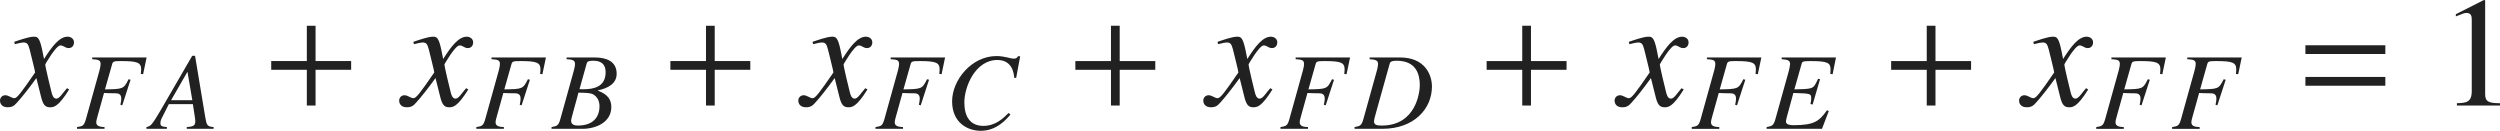 <?xml version="1.0" encoding="iso-8859-1"?>
<!-- Generator: Adobe Illustrator 26.5.3, SVG Export Plug-In . SVG Version: 6.00 Build 0)  -->
<svg version="1.1" id="&#x30EC;&#x30A4;&#x30E4;&#x30FC;_1"
	 xmlns="http://www.w3.org/2000/svg" xmlns:xlink="http://www.w3.org/1999/xlink" x="0px" y="0px" viewBox="0 0 158.835 8.31"
	 style="enable-background:new 0 0 158.835 8.31;" xml:space="preserve" preserveAspectRatio="xMinYMin meet">
<g>
	<path style="fill:#212121;" d="M4.394,5.684c-0.704,1.131-0.992,1.131-1.22,1.131c-0.288,0-0.437-0.139-0.565-0.665L2.311,4.96
		C1.834,5.614,1.418,6.149,1.081,6.517C0.912,6.705,0.793,6.814,0.486,6.814C0.159,6.814,0,6.626,0,6.388
		c0-0.158,0.119-0.337,0.337-0.337s0.397,0.188,0.575,0.188c0.169,0,0.427-0.338,1.319-1.637c0-0.09-0.337-1.408-0.347-1.458
		C1.795,2.837,1.755,2.698,1.487,2.698c-0.089,0-0.228,0.029-0.545,0.109l-0.04-0.149c0.268-0.089,0.922-0.327,1.24-0.327
		c0.218,0,0.367,0,0.545,0.873l0.109,0.545c0.516-0.812,0.982-1.418,1.498-1.418c0.188,0,0.407,0.119,0.407,0.357
		c0,0.179-0.099,0.367-0.337,0.367c-0.238,0-0.308-0.169-0.526-0.169c-0.288,0-0.962,1.2-0.962,1.2c0,0.179,0.337,1.527,0.397,1.775
		c0.04,0.158,0.109,0.406,0.307,0.406c0.208,0,0.407-0.367,0.675-0.664L4.394,5.684z"/>
</g>
<g>
	<path style="fill:#212121;" d="M9.093,4.713L8.947,4.699c0.007-0.097,0.021-0.194,0.021-0.292c0-0.437-0.25-0.527-1.277-0.527
		c-0.438,0-0.514,0.021-0.562,0.181L6.67,5.679c1.167-0.021,1.18-0.021,1.5-0.646l0.125,0.035L7.767,6.691L7.649,6.657
		C7.67,6.56,7.705,6.4,7.705,6.255c0-0.306-0.229-0.327-0.347-0.327c-0.34,0-0.618-0.014-0.75-0.021L6.177,7.456
		C6.136,7.608,6.115,7.691,6.115,7.768c0,0.278,0.292,0.292,0.528,0.306v0.111h-1.75V8.073C5.247,8.018,5.337,8.004,5.462,7.56
		l0.854-3.068c0.027-0.098,0.076-0.306,0.076-0.431c0-0.257-0.173-0.271-0.535-0.299v-0.11h3.458L9.093,4.713z"/>
	<path style="fill:#212121;" d="M12.393,3.547l0.653,3.93c0.083,0.485,0.125,0.562,0.527,0.597v0.111h-1.708V8.073
		c0.361-0.027,0.542-0.069,0.542-0.347c0-0.007,0-0.104-0.014-0.201l-0.139-0.91h-1.527L10.331,7.4
		c-0.097,0.188-0.139,0.277-0.139,0.43c0,0.181,0.09,0.216,0.41,0.243v0.111H9.303V8.073c0.264-0.062,0.326-0.083,0.896-1.055
		l2.013-3.472H12.393z M12.219,6.365l-0.306-1.798h-0.007l-1.035,1.798H12.219z"/>
</g>
<g>
	<path style="fill:#212121;" d="M20.049,4.434v2.271h-0.555V4.434h-2.262V3.878h2.262V1.637h0.555v2.241h2.261v0.556H20.049z"/>
</g>
<g>
	<path style="fill:#212121;" d="M29.753,5.684c-0.704,1.131-0.992,1.131-1.22,1.131c-0.288,0-0.437-0.139-0.565-0.665L27.67,4.96
		c-0.476,0.654-0.893,1.189-1.229,1.557c-0.169,0.188-0.288,0.298-0.595,0.298c-0.327,0-0.486-0.188-0.486-0.427
		c0-0.158,0.119-0.337,0.337-0.337s0.397,0.188,0.575,0.188c0.169,0,0.427-0.338,1.319-1.637c0-0.09-0.337-1.408-0.347-1.458
		c-0.089-0.308-0.129-0.446-0.397-0.446c-0.089,0-0.228,0.029-0.545,0.109l-0.04-0.149c0.268-0.089,0.922-0.327,1.24-0.327
		c0.218,0,0.367,0,0.545,0.873l0.109,0.545c0.516-0.812,0.982-1.418,1.498-1.418c0.188,0,0.407,0.119,0.407,0.357
		c0,0.179-0.099,0.367-0.337,0.367c-0.238,0-0.308-0.169-0.525-0.169c-0.288,0-0.962,1.2-0.962,1.2c0,0.179,0.337,1.527,0.397,1.775
		c0.04,0.158,0.109,0.406,0.307,0.406c0.208,0,0.407-0.367,0.675-0.664L29.753,5.684z"/>
</g>
<g>
	<path style="fill:#212121;" d="M34.463,4.713l-0.146-0.014c0.007-0.097,0.021-0.194,0.021-0.292c0-0.437-0.25-0.527-1.277-0.527
		c-0.438,0-0.514,0.021-0.562,0.181l-0.458,1.618c1.167-0.021,1.18-0.021,1.5-0.646l0.125,0.035l-0.528,1.624L33.02,6.657
		C33.04,6.56,33.075,6.4,33.075,6.255c0-0.306-0.229-0.327-0.347-0.327c-0.34,0-0.618-0.014-0.75-0.021l-0.431,1.549
		c-0.042,0.152-0.062,0.235-0.062,0.312c0,0.278,0.292,0.292,0.528,0.306v0.111h-1.75V8.073c0.354-0.056,0.444-0.069,0.569-0.514
		l0.854-3.068c0.027-0.098,0.076-0.306,0.076-0.431c0-0.257-0.173-0.271-0.535-0.299v-0.11h3.458L34.463,4.713z"/>
	<path style="fill:#212121;" d="M35.041,8.073c0.34-0.062,0.444-0.083,0.562-0.514l0.854-3.068c0.042-0.16,0.076-0.312,0.076-0.431
		c0-0.257-0.208-0.277-0.535-0.299v-0.11h1.792c0.722,0,1.389,0.235,1.389,1.034c0,0.625-0.542,0.923-1.194,1.056v0.014
		c0.368,0.159,0.854,0.368,0.854,1.048c0,0.951-0.951,1.382-1.84,1.382h-1.958V8.073z M36.714,7.977
		c0.979,0,1.375-0.549,1.375-1.236c0-0.354-0.167-0.597-0.375-0.729c-0.173-0.111-0.493-0.118-0.965-0.125
		c-0.104,0.444-0.465,1.646-0.465,1.777C36.284,7.928,36.513,7.977,36.714,7.977z M36.818,5.664c0.069,0,0.146,0.007,0.222,0.007
		c0.646,0,1.438-0.125,1.438-1.09c0-0.472-0.257-0.722-0.778-0.722c-0.382,0-0.403,0.09-0.431,0.194L36.818,5.664z"/>
</g>
<g>
	<path style="fill:#212121;" d="M45.409,4.434v2.271h-0.555V4.434h-2.262V3.878h2.262V1.637h0.555v2.241h2.261v0.556H45.409z"/>
</g>
<g>
	<path style="fill:#212121;" d="M55.113,5.684c-0.704,1.131-0.992,1.131-1.22,1.131c-0.288,0-0.437-0.139-0.565-0.665L53.03,4.96
		c-0.476,0.654-0.893,1.189-1.229,1.557c-0.169,0.188-0.288,0.298-0.595,0.298c-0.327,0-0.486-0.188-0.486-0.427
		c0-0.158,0.119-0.337,0.337-0.337s0.397,0.188,0.575,0.188c0.169,0,0.427-0.338,1.319-1.637c0-0.09-0.337-1.408-0.347-1.458
		c-0.089-0.308-0.129-0.446-0.397-0.446c-0.089,0-0.228,0.029-0.545,0.109l-0.04-0.149c0.268-0.089,0.922-0.327,1.24-0.327
		c0.218,0,0.367,0,0.545,0.873l0.109,0.545c0.516-0.812,0.982-1.418,1.498-1.418c0.188,0,0.407,0.119,0.407,0.357
		c0,0.179-0.099,0.367-0.337,0.367c-0.238,0-0.308-0.169-0.526-0.169c-0.288,0-0.962,1.2-0.962,1.2c0,0.179,0.337,1.527,0.397,1.775
		c0.04,0.158,0.109,0.406,0.307,0.406c0.208,0,0.407-0.367,0.675-0.664L55.113,5.684z"/>
</g>
<g>
	<path style="fill:#212121;" d="M59.823,4.713l-0.146-0.014c0.007-0.097,0.021-0.194,0.021-0.292c0-0.437-0.25-0.527-1.277-0.527
		c-0.438,0-0.514,0.021-0.562,0.181L57.4,5.679c1.166-0.021,1.18-0.021,1.5-0.646l0.125,0.035l-0.528,1.624l-0.118-0.034
		C58.4,6.56,58.435,6.4,58.435,6.255c0-0.306-0.229-0.327-0.347-0.327c-0.34,0-0.618-0.014-0.75-0.021l-0.431,1.549
		c-0.042,0.152-0.062,0.235-0.062,0.312c0,0.278,0.292,0.292,0.528,0.306v0.111h-1.75V8.073c0.354-0.056,0.444-0.069,0.569-0.514
		l0.854-3.068c0.027-0.098,0.076-0.306,0.076-0.431c0-0.257-0.173-0.271-0.535-0.299v-0.11h3.458L59.823,4.713z"/>
	<path style="fill:#212121;" d="M64.435,4.936c-0.014-0.194-0.077-1.125-1.069-1.125c-1.389,0-2.097,1.681-2.097,2.701
		c0,0.909,0.382,1.485,1.208,1.485c0.785,0,1.271-0.493,1.604-0.819l0.118,0.098C63.941,7.58,63.324,8.31,62.31,8.31
		c-0.806,0-1.819-0.486-1.819-1.875c0-1.34,1.229-2.874,2.819-2.874c0.5,0,0.923,0.167,1.083,0.167c0.202,0,0.243-0.084,0.278-0.153
		h0.146L64.56,4.956L64.435,4.936z"/>
</g>
<g>
	<path style="fill:#212121;" d="M71.139,4.434v2.271h-0.555V4.434h-2.262V3.878h2.262V1.637h0.555v2.241H73.4v0.556H71.139z"/>
</g>
<g>
	<path style="fill:#212121;" d="M80.843,5.684c-0.704,1.131-0.992,1.131-1.22,1.131c-0.288,0-0.437-0.139-0.565-0.665L78.76,4.96
		c-0.476,0.654-0.893,1.189-1.229,1.557c-0.169,0.188-0.288,0.298-0.595,0.298c-0.327,0-0.486-0.188-0.486-0.427
		c0-0.158,0.119-0.337,0.337-0.337s0.397,0.188,0.575,0.188c0.169,0,0.427-0.338,1.319-1.637c0-0.09-0.337-1.408-0.347-1.458
		c-0.089-0.308-0.129-0.446-0.397-0.446c-0.089,0-0.228,0.029-0.545,0.109l-0.04-0.149c0.268-0.089,0.922-0.327,1.24-0.327
		c0.218,0,0.367,0,0.545,0.873l0.109,0.545c0.516-0.812,0.982-1.418,1.498-1.418c0.188,0,0.407,0.119,0.407,0.357
		c0,0.179-0.099,0.367-0.337,0.367c-0.238,0-0.308-0.169-0.525-0.169c-0.288,0-0.962,1.2-0.962,1.2c0,0.179,0.337,1.527,0.397,1.775
		c0.04,0.158,0.109,0.406,0.307,0.406c0.208,0,0.407-0.367,0.675-0.664L80.843,5.684z"/>
</g>
<g>
	<path style="fill:#212121;" d="M85.553,4.713l-0.146-0.014c0.007-0.097,0.021-0.194,0.021-0.292c0-0.437-0.25-0.527-1.277-0.527
		c-0.438,0-0.514,0.021-0.562,0.181L83.13,5.679c1.167-0.021,1.18-0.021,1.5-0.646l0.125,0.035l-0.528,1.624l-0.118-0.034
		C84.13,6.56,84.165,6.4,84.165,6.255c0-0.306-0.229-0.327-0.347-0.327c-0.34,0-0.618-0.014-0.75-0.021l-0.431,1.549
		c-0.042,0.152-0.062,0.235-0.062,0.312c0,0.278,0.292,0.292,0.528,0.306v0.111h-1.75V8.073c0.354-0.056,0.444-0.069,0.569-0.514
		l0.854-3.068c0.027-0.098,0.076-0.306,0.076-0.431c0-0.257-0.173-0.271-0.535-0.299v-0.11h3.458L85.553,4.713z"/>
	<path style="fill:#212121;" d="M87.02,3.651h1.93c1.597,0,2.027,1.117,2.027,1.847c0,1.402-1.118,2.687-3.159,2.687h-1.757V8.073
		c0.34-0.062,0.444-0.083,0.562-0.514l0.854-3.068c0.021-0.076,0.076-0.292,0.076-0.431c0-0.236-0.18-0.271-0.535-0.299V3.651z
		 M87.45,7.06c-0.062,0.229-0.153,0.535-0.153,0.646c0,0.229,0.167,0.271,0.493,0.271c2.187,0,2.416-2.139,2.416-2.562
		c0-0.701-0.236-1.555-1.465-1.555c-0.396,0-0.424,0.104-0.452,0.201L87.45,7.06z"/>
</g>
<g>
	<path style="fill:#212121;" d="M97.269,4.434v2.271h-0.555V4.434h-2.262V3.878h2.262V1.637h0.555v2.241h2.261v0.556H97.269z"/>
</g>
<g>
	<path style="fill:#212121;" d="M106.974,5.684c-0.704,1.131-0.992,1.131-1.22,1.131c-0.288,0-0.437-0.139-0.565-0.665l-0.298-1.189
		c-0.476,0.654-0.893,1.189-1.229,1.557c-0.169,0.188-0.288,0.298-0.595,0.298c-0.327,0-0.486-0.188-0.486-0.427
		c0-0.158,0.119-0.337,0.337-0.337s0.397,0.188,0.575,0.188c0.169,0,0.427-0.338,1.319-1.637c0-0.09-0.337-1.408-0.347-1.458
		c-0.089-0.308-0.129-0.446-0.397-0.446c-0.089,0-0.228,0.029-0.545,0.109l-0.04-0.149c0.268-0.089,0.922-0.327,1.24-0.327
		c0.218,0,0.367,0,0.545,0.873l0.109,0.545c0.516-0.812,0.982-1.418,1.498-1.418c0.188,0,0.407,0.119,0.407,0.357
		c0,0.179-0.099,0.367-0.337,0.367c-0.238,0-0.308-0.169-0.526-0.169c-0.288,0-0.962,1.2-0.962,1.2c0,0.179,0.337,1.527,0.397,1.775
		c0.04,0.158,0.109,0.406,0.307,0.406c0.208,0,0.407-0.367,0.675-0.664L106.974,5.684z"/>
</g>
<g>
	<path style="fill:#212121;" d="M111.683,4.713l-0.146-0.014c0.007-0.097,0.021-0.194,0.021-0.292c0-0.437-0.25-0.527-1.277-0.527
		c-0.438,0-0.514,0.021-0.562,0.181l-0.458,1.618c1.167-0.021,1.18-0.021,1.5-0.646l0.125,0.035l-0.528,1.624l-0.118-0.034
		c0.021-0.098,0.055-0.257,0.055-0.402c0-0.306-0.229-0.327-0.347-0.327c-0.34,0-0.618-0.014-0.75-0.021l-0.431,1.549
		c-0.042,0.152-0.062,0.235-0.062,0.312c0,0.278,0.292,0.292,0.528,0.306v0.111h-1.75V8.073c0.354-0.056,0.444-0.069,0.569-0.514
		l0.854-3.068c0.027-0.098,0.076-0.306,0.076-0.431c0-0.257-0.173-0.271-0.535-0.299v-0.11h3.458L111.683,4.713z"/>
	<path style="fill:#212121;" d="M116.434,4.713l-0.146-0.014c0.007-0.111,0.014-0.201,0.014-0.284c0-0.431-0.188-0.535-1.285-0.535
		c-0.5,0-0.514,0.042-0.555,0.181l-0.458,1.618c1.118-0.015,1.16-0.077,1.312-0.292c0.062-0.098,0.125-0.229,0.194-0.382
		l0.125,0.027l-0.472,1.611l-0.139-0.035c0.027-0.104,0.048-0.215,0.048-0.326c0-0.34,0-0.34-1.132-0.375
		c-0.444,1.604-0.472,1.729-0.472,1.812c0,0.215,0.299,0.235,0.479,0.235c1.34,0,1.638-0.264,2.131-0.951l0.111,0.056l-0.43,1.125
		h-3.52V8.073c0.34-0.062,0.444-0.083,0.562-0.514l0.854-3.068c0.021-0.069,0.077-0.348,0.077-0.424
		c0-0.243-0.181-0.277-0.535-0.306v-0.11h3.451L116.434,4.713z"/>
</g>
<g>
	<path style="fill:#212121;" d="M122.969,4.434v2.271h-0.555V4.434h-2.262V3.878h2.262V1.637h0.555v2.241h2.261v0.556H122.969z"/>
</g>
<g>
	<path style="fill:#212121;" d="M132.673,5.684c-0.704,1.131-0.992,1.131-1.22,1.131c-0.288,0-0.437-0.139-0.565-0.665L130.59,4.96
		c-0.476,0.654-0.893,1.189-1.229,1.557c-0.169,0.188-0.288,0.298-0.595,0.298c-0.327,0-0.486-0.188-0.486-0.427
		c0-0.158,0.119-0.337,0.337-0.337s0.397,0.188,0.575,0.188c0.169,0,0.427-0.338,1.319-1.637c0-0.09-0.337-1.408-0.347-1.458
		c-0.089-0.308-0.129-0.446-0.397-0.446c-0.089,0-0.228,0.029-0.545,0.109l-0.04-0.149c0.268-0.089,0.922-0.327,1.24-0.327
		c0.218,0,0.367,0,0.545,0.873l0.109,0.545c0.516-0.812,0.982-1.418,1.498-1.418c0.188,0,0.407,0.119,0.407,0.357
		c0,0.179-0.099,0.367-0.337,0.367c-0.238,0-0.308-0.169-0.525-0.169c-0.288,0-0.962,1.2-0.962,1.2c0,0.179,0.337,1.527,0.397,1.775
		c0.04,0.158,0.109,0.406,0.307,0.406c0.208,0,0.407-0.367,0.675-0.664L132.673,5.684z"/>
</g>
<g>
	<path style="fill:#212121;" d="M137.383,4.713l-0.146-0.014c0.007-0.097,0.021-0.194,0.021-0.292c0-0.437-0.25-0.527-1.277-0.527
		c-0.438,0-0.514,0.021-0.562,0.181l-0.458,1.618c1.167-0.021,1.18-0.021,1.5-0.646l0.125,0.035l-0.528,1.624l-0.118-0.034
		c0.021-0.098,0.055-0.257,0.055-0.402c0-0.306-0.229-0.327-0.347-0.327c-0.34,0-0.618-0.014-0.75-0.021l-0.431,1.549
		c-0.042,0.152-0.062,0.235-0.062,0.312c0,0.278,0.292,0.292,0.528,0.306v0.111h-1.75V8.073c0.354-0.056,0.444-0.069,0.569-0.514
		l0.854-3.068c0.027-0.098,0.076-0.306,0.076-0.431c0-0.257-0.173-0.271-0.535-0.299v-0.11h3.458L137.383,4.713z"/>
	<path style="fill:#212121;" d="M142.203,4.713l-0.146-0.014c0.007-0.097,0.021-0.194,0.021-0.292c0-0.437-0.25-0.527-1.277-0.527
		c-0.438,0-0.514,0.021-0.562,0.181l-0.458,1.618c1.166-0.021,1.18-0.021,1.5-0.646l0.125,0.035l-0.528,1.624l-0.118-0.034
		c0.021-0.098,0.055-0.257,0.055-0.402c0-0.306-0.229-0.327-0.347-0.327c-0.34,0-0.618-0.014-0.75-0.021l-0.431,1.549
		c-0.042,0.152-0.062,0.235-0.062,0.312c0,0.278,0.292,0.292,0.528,0.306v0.111h-1.75V8.073c0.354-0.056,0.444-0.069,0.569-0.514
		l0.854-3.068c0.027-0.098,0.076-0.306,0.076-0.431c0-0.257-0.173-0.271-0.535-0.299v-0.11h3.458L142.203,4.713z"/>
</g>
<g>
	<path style="fill:#212121;" d="M146.472,3.432V2.877h5.078v0.555H146.472z M146.472,5.445V4.89h5.078v0.556H146.472z"/>
</g>
<g>
	<path style="fill:#212121;" d="M156.098,6.557c0.575-0.021,0.942-0.04,0.942-0.774V1.29c0-0.209,0-0.467-0.337-0.467
		c-0.119,0-0.119,0-0.674,0.219V0.903L157.813,0l0.079,0.021v5.95c0,0.477,0.199,0.586,0.942,0.586v0.148h-2.737V6.557z"/>
</g>
</svg>
